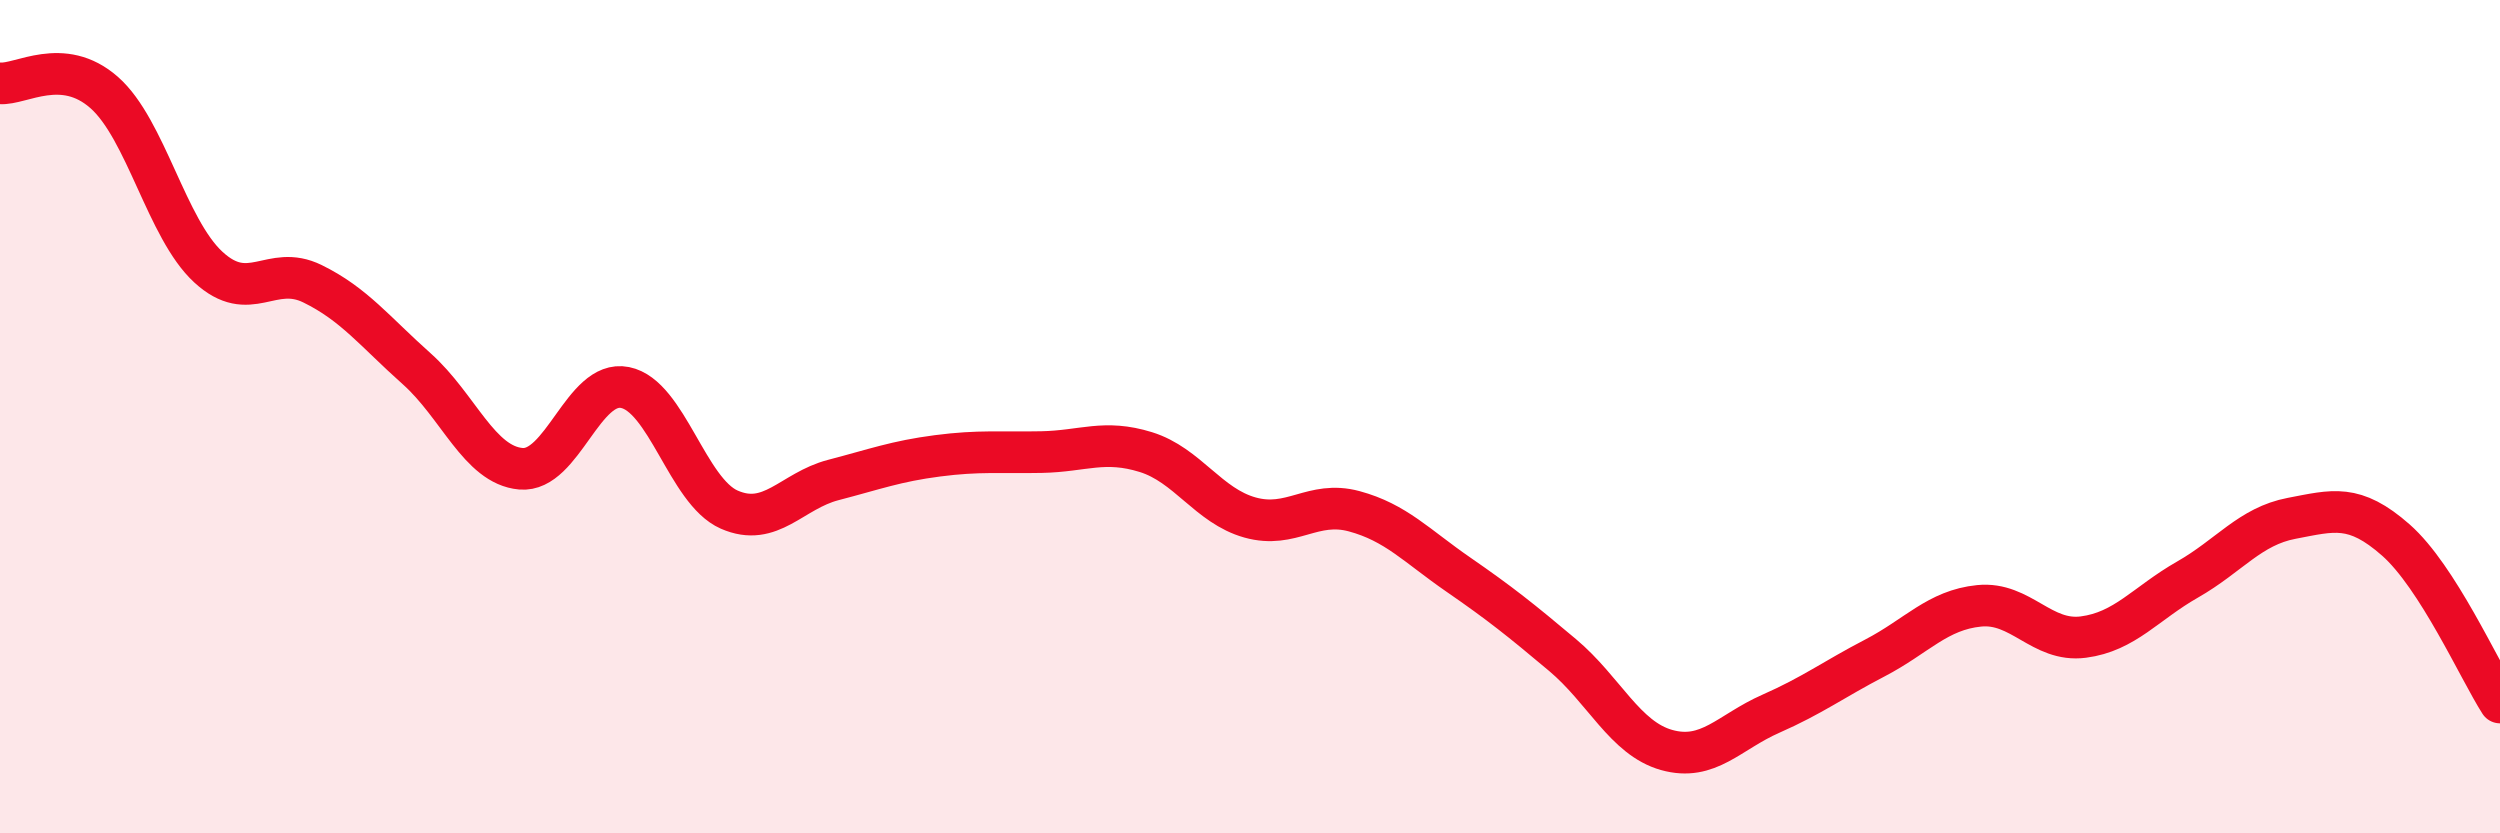 
    <svg width="60" height="20" viewBox="0 0 60 20" xmlns="http://www.w3.org/2000/svg">
      <path
        d="M 0,2 C 0.5,2.04 1.5,1.34 2.5,2.22 C 3.5,3.1 4,5.49 5,6.41 C 6,7.33 6.5,6.32 7.5,6.81 C 8.5,7.3 9,7.96 10,8.85 C 11,9.74 11.5,11.16 12.5,11.25 C 13.5,11.34 14,9.1 15,9.3 C 16,9.5 16.5,11.79 17.5,12.23 C 18.5,12.67 19,11.78 20,11.52 C 21,11.26 21.5,11.07 22.5,10.94 C 23.5,10.81 24,10.87 25,10.85 C 26,10.83 26.5,10.54 27.5,10.85 C 28.5,11.16 29,12.14 30,12.42 C 31,12.7 31.5,12 32.5,12.27 C 33.5,12.54 34,13.1 35,13.79 C 36,14.48 36.5,14.88 37.5,15.72 C 38.5,16.56 39,17.72 40,18 C 41,18.28 41.5,17.57 42.5,17.13 C 43.5,16.69 44,16.31 45,15.79 C 46,15.27 46.5,14.64 47.5,14.54 C 48.5,14.44 49,15.42 50,15.29 C 51,15.16 51.5,14.48 52.5,13.91 C 53.5,13.34 54,12.63 55,12.44 C 56,12.25 56.5,12.08 57.5,12.96 C 58.5,13.84 59.5,16.08 60,16.86L60 20L0 20Z"
        fill="#EB0A25"
        opacity="0.1"
        stroke-linecap="round"
        stroke-linejoin="round"
      />
      <path
        d="M 0,2 C 0.5,2.04 1.5,1.34 2.5,2.22 C 3.5,3.1 4,5.49 5,6.41 C 6,7.33 6.5,6.32 7.5,6.81 C 8.5,7.3 9,7.96 10,8.85 C 11,9.74 11.5,11.16 12.5,11.25 C 13.5,11.34 14,9.1 15,9.3 C 16,9.5 16.5,11.79 17.5,12.23 C 18.5,12.67 19,11.78 20,11.52 C 21,11.26 21.5,11.07 22.5,10.94 C 23.5,10.81 24,10.87 25,10.85 C 26,10.83 26.5,10.54 27.5,10.85 C 28.5,11.16 29,12.14 30,12.42 C 31,12.7 31.5,12 32.5,12.27 C 33.5,12.54 34,13.1 35,13.79 C 36,14.48 36.5,14.88 37.5,15.72 C 38.5,16.56 39,17.72 40,18 C 41,18.28 41.5,17.57 42.5,17.13 C 43.5,16.69 44,16.31 45,15.79 C 46,15.27 46.5,14.64 47.5,14.54 C 48.5,14.44 49,15.42 50,15.29 C 51,15.16 51.5,14.48 52.5,13.91 C 53.5,13.34 54,12.63 55,12.44 C 56,12.25 56.5,12.08 57.5,12.96 C 58.5,13.84 59.5,16.08 60,16.86"
        stroke="#EB0A25"
        stroke-width="1"
        fill="none"
        stroke-linecap="round"
        stroke-linejoin="round"
      />
    </svg>
  